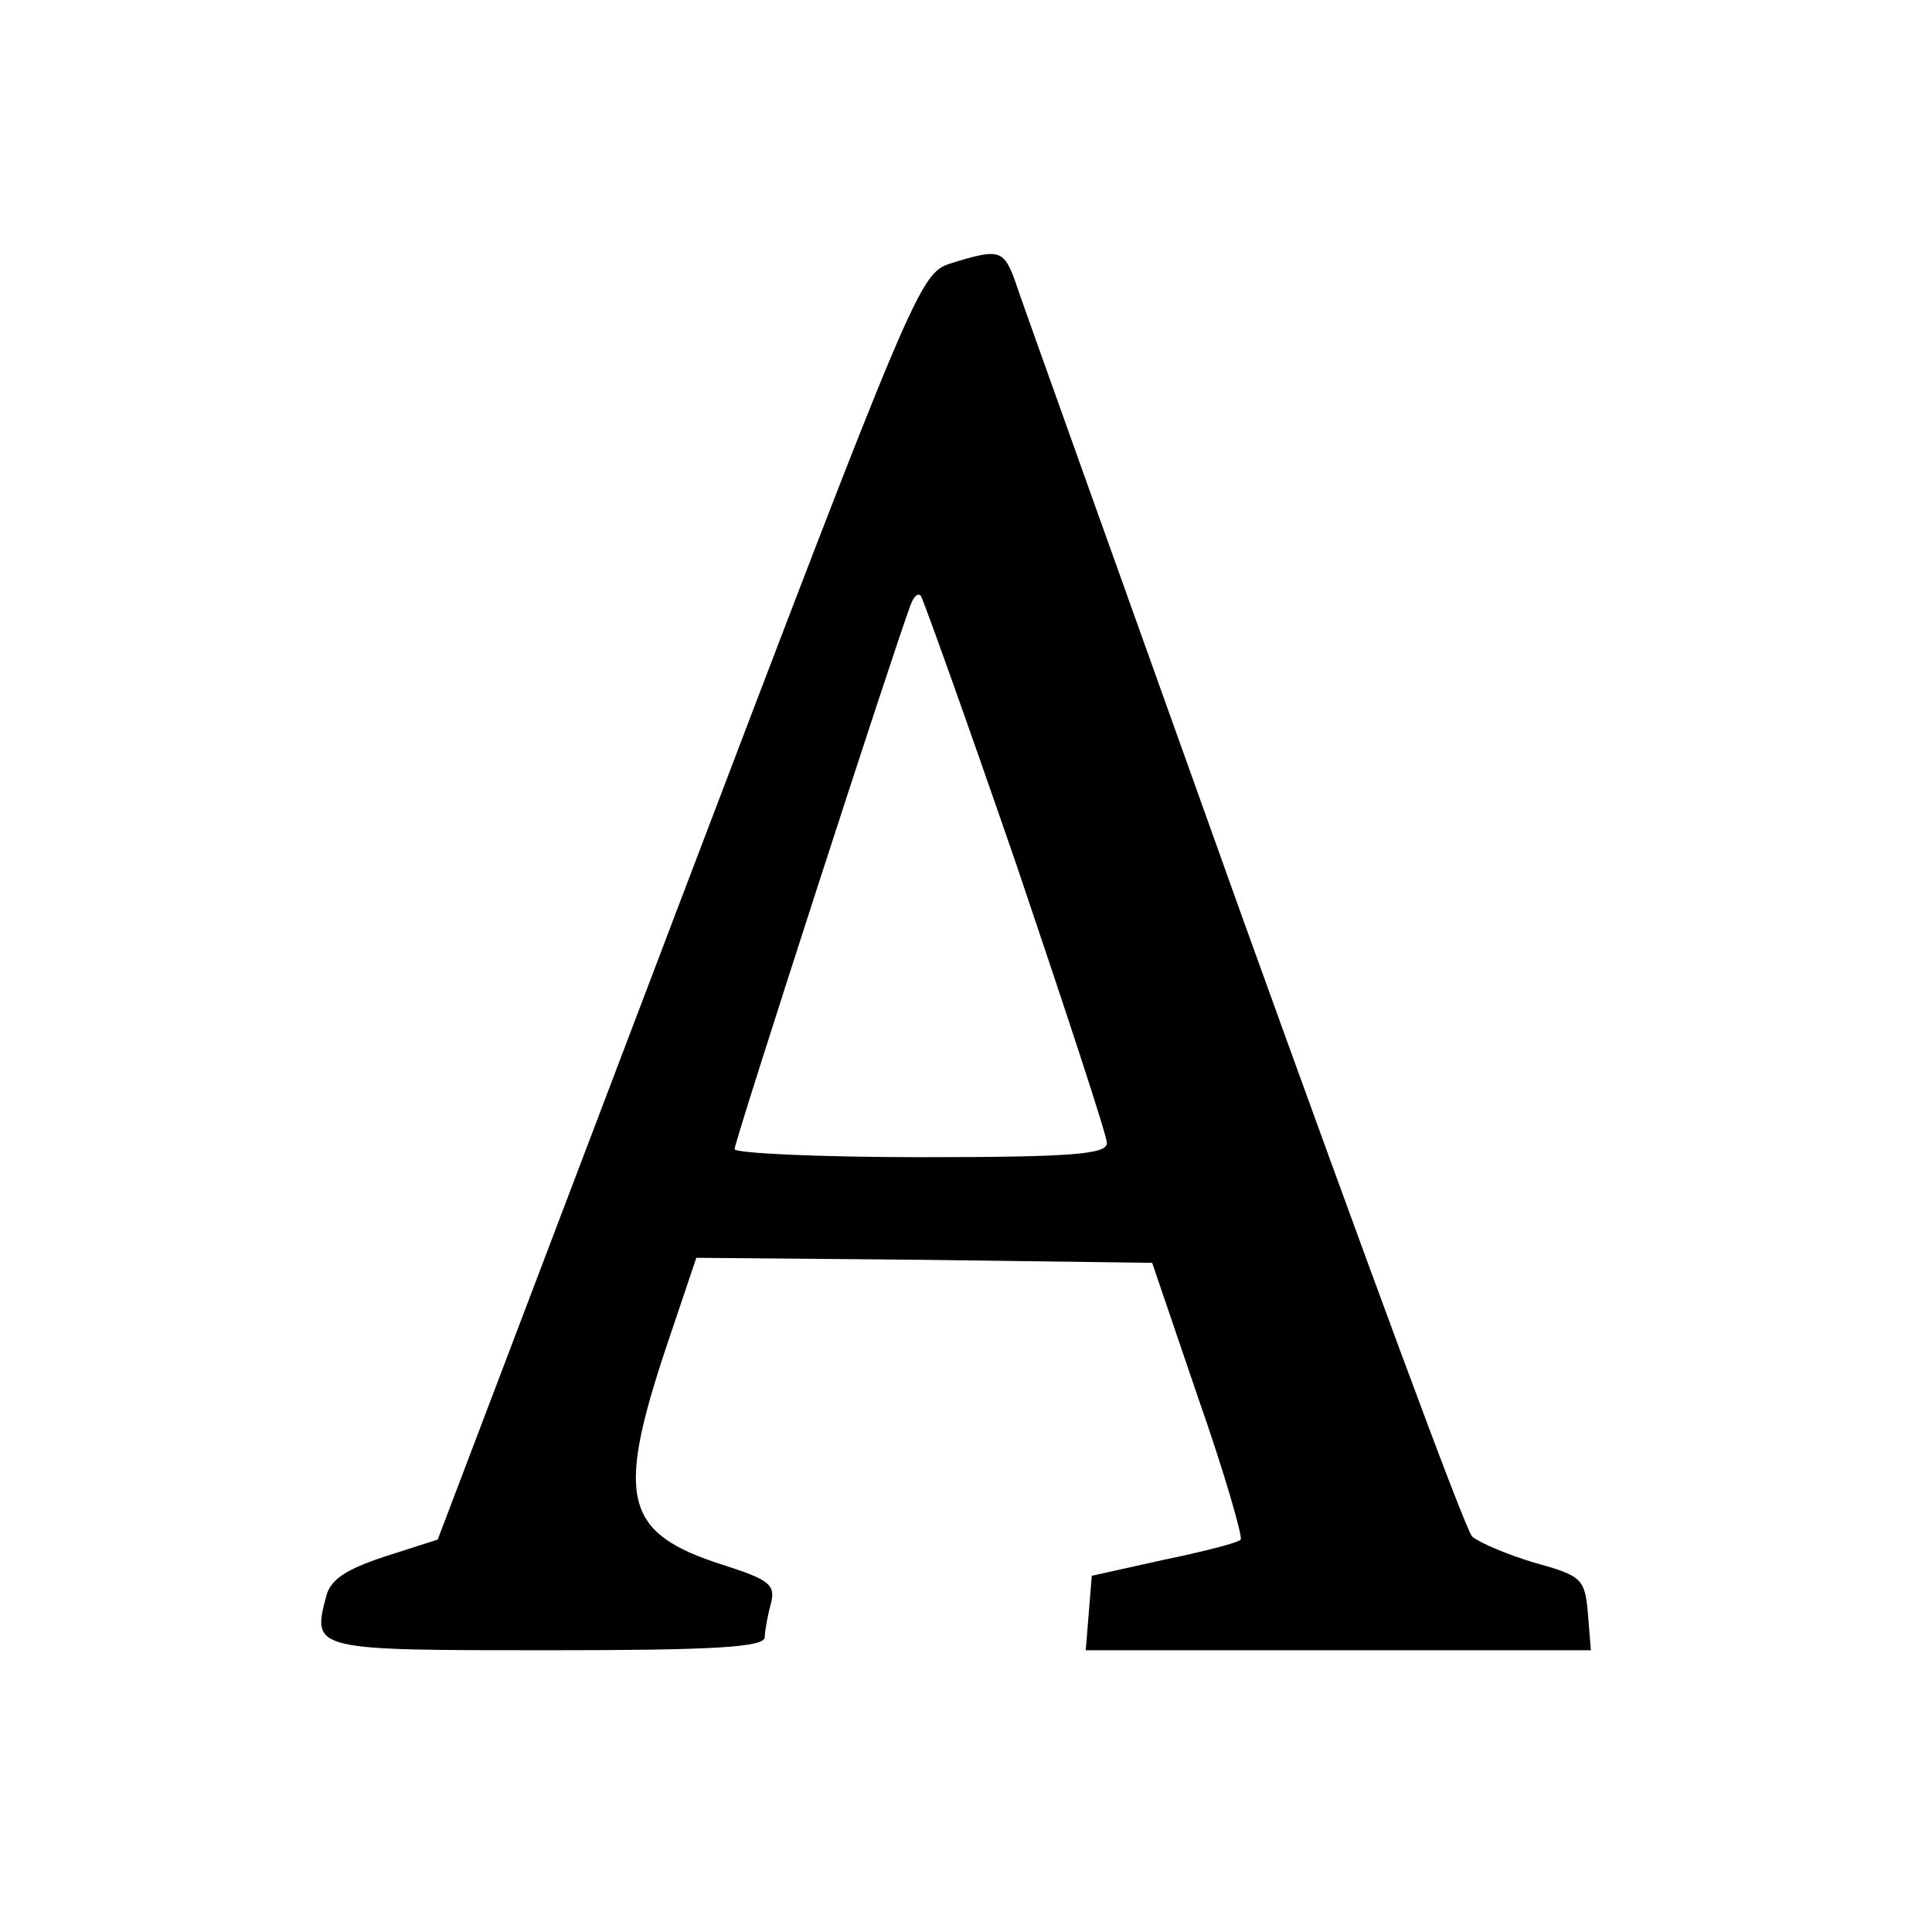 <svg version="1.0" xmlns="http://www.w3.org/2000/svg" width="256" height="256" viewBox="0 0 192 192"><path d="M94.4 26.2c-3 1-3.6 2.4-27 63.9L43.5 153l-5.3 1.7c-3.9 1.3-5.4 2.3-5.8 4-1.4 5.3-1.2 5.3 22.1 5.3 16.5 0 21.5-.3 21.5-1.3 0-.6.3-2.2.6-3.3.5-1.9-.1-2.4-4.8-3.9-9.7-3.1-10.6-6.5-5.7-21.3l3.1-9.2 22.6.2 22.7.3 4.6 13.5c2.6 7.4 4.4 13.7 4.2 14-.2.3-3.7 1.2-7.6 2l-7.2 1.6-.3 3.7-.3 3.7h50.2l-.3-3.7c-.3-3.4-.6-3.7-5.3-5-2.7-.8-5.5-2-6.2-2.6-.7-.7-10.9-28.4-22.9-61.7-11.9-33.3-22.1-61.7-22.6-63.3-1.1-2.9-1.6-3-6.4-1.5zm6.6 59.7c4.9 14.5 9 26.9 9 27.7 0 1.1-3.4 1.4-18.5 1.4-10.2 0-18.5-.4-18.5-.8 0-.8 15.9-49.9 17.5-54.1.3-.8.7-1.2 1-.9.2.2 4.5 12.2 9.5 26.7z"/></svg>